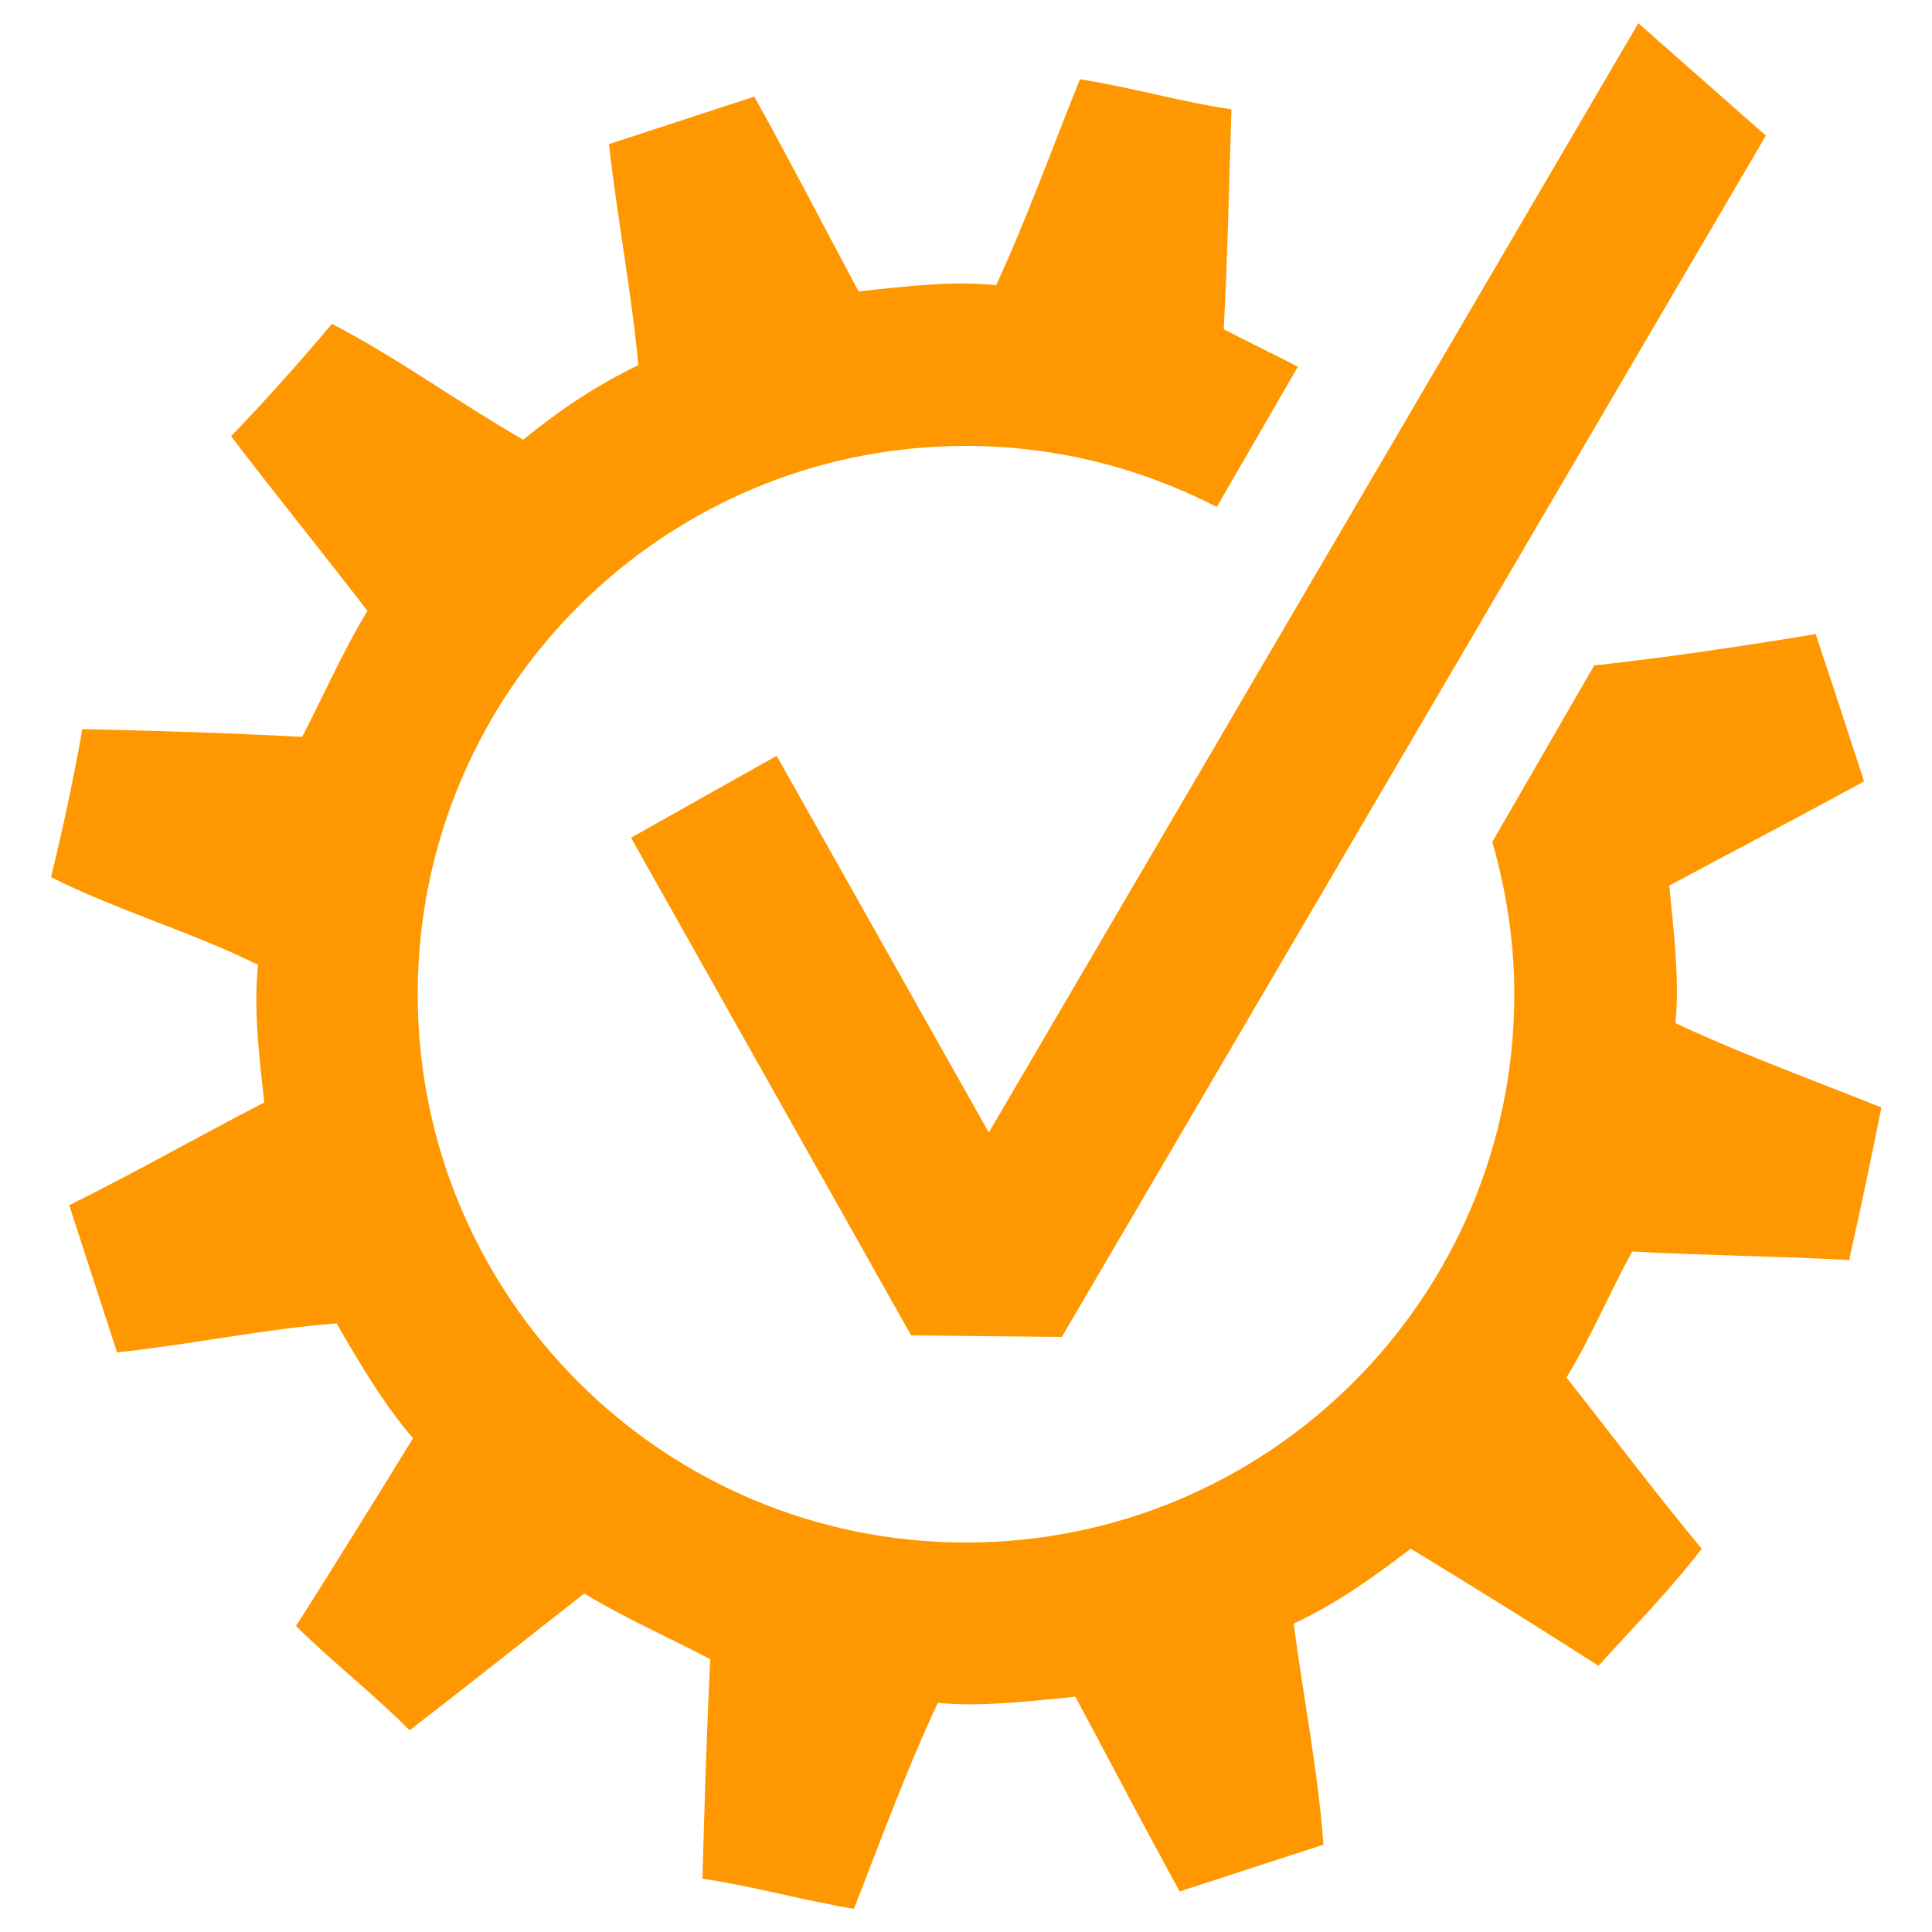 <?xml version="1.0" encoding="UTF-8"?><svg id="Layer_1" xmlns="http://www.w3.org/2000/svg" width="50" height="50" viewBox="0 0 50 50"><defs><style>.cls-1{fill:#ff9800;}</style></defs><polygon class="cls-1" points="20.1 19.56 16.33 21.68 23.58 34.56 27.47 34.6 27.47 34.6 27.48 34.6 45.7 3.51 42.4 .6 25.59 29.31 20.1 19.56"/><path class="cls-1" d="m47.86,32.59c.29-1.31.57-2.61.83-3.93-1.78-.71-3.59-1.37-5.33-2.18.11-1.11-.04-2.34-.16-3.56,1.67-.9,3.39-1.79,5.04-2.7-.41-1.27-.83-2.54-1.25-3.81-1.93.32-3.83.6-5.71.81,0,0,0-.02-.01-.02l-2.65,4.59c.36,1.25.57,2.57.57,3.94,0,7.84-6.35,14.19-14.19,14.19s-14.19-6.35-14.19-14.19,6.35-14.19,14.19-14.19c2.34,0,4.55.58,6.49,1.58l2.1-3.63c-.64-.33-1.29-.64-1.92-.97.1-1.88.14-3.79.2-5.69-1.34-.2-2.59-.57-3.92-.78-.72,1.78-1.37,3.6-2.17,5.33-1.1-.12-2.33.03-3.56.16-.9-1.68-1.78-3.39-2.7-5.04-1.25.41-2.51.82-3.76,1.23.21,1.89.59,3.86.76,5.72-1.16.56-2.11,1.22-2.98,1.93-1.67-.96-3.24-2.11-4.95-3-.83.99-1.7,1.96-2.61,2.91,1.17,1.53,2.36,3,3.53,4.52-.64,1.05-1.13,2.18-1.69,3.26-1.88-.1-3.78-.16-5.69-.2-.23,1.3-.5,2.57-.81,3.83,1.73.87,3.62,1.41,5.36,2.27-.12,1.1.02,2.33.16,3.56-1.7.88-3.31,1.8-5.05,2.66.41,1.27.83,2.54,1.24,3.81,1.87-.2,3.84-.61,5.68-.75.62,1.07,1.24,2.12,1.98,2.97-1,1.62-2,3.25-3.03,4.86.96.95,1.99,1.74,2.94,2.7,1.52-1.17,3.01-2.36,4.52-3.54,1.05.64,2.18,1.13,3.26,1.7-.09,1.88-.15,3.78-.2,5.68,1.34.2,2.59.56,3.92.78.7-1.79,1.36-3.6,2.17-5.33,1.1.11,2.34-.04,3.56-.16.9,1.68,1.79,3.39,2.7,5.04,1.24-.4,2.48-.81,3.72-1.21-.13-1.84-.52-3.82-.77-5.72,1.19-.56,2.12-1.25,3.03-1.94,1.63.99,3.25,2,4.86,3.03.9-1,1.87-1.98,2.67-3.03-1.19-1.43-2.33-2.95-3.5-4.43.64-1.05,1.11-2.18,1.7-3.26,1.86.1,3.77.12,5.64.22Z"/></svg>